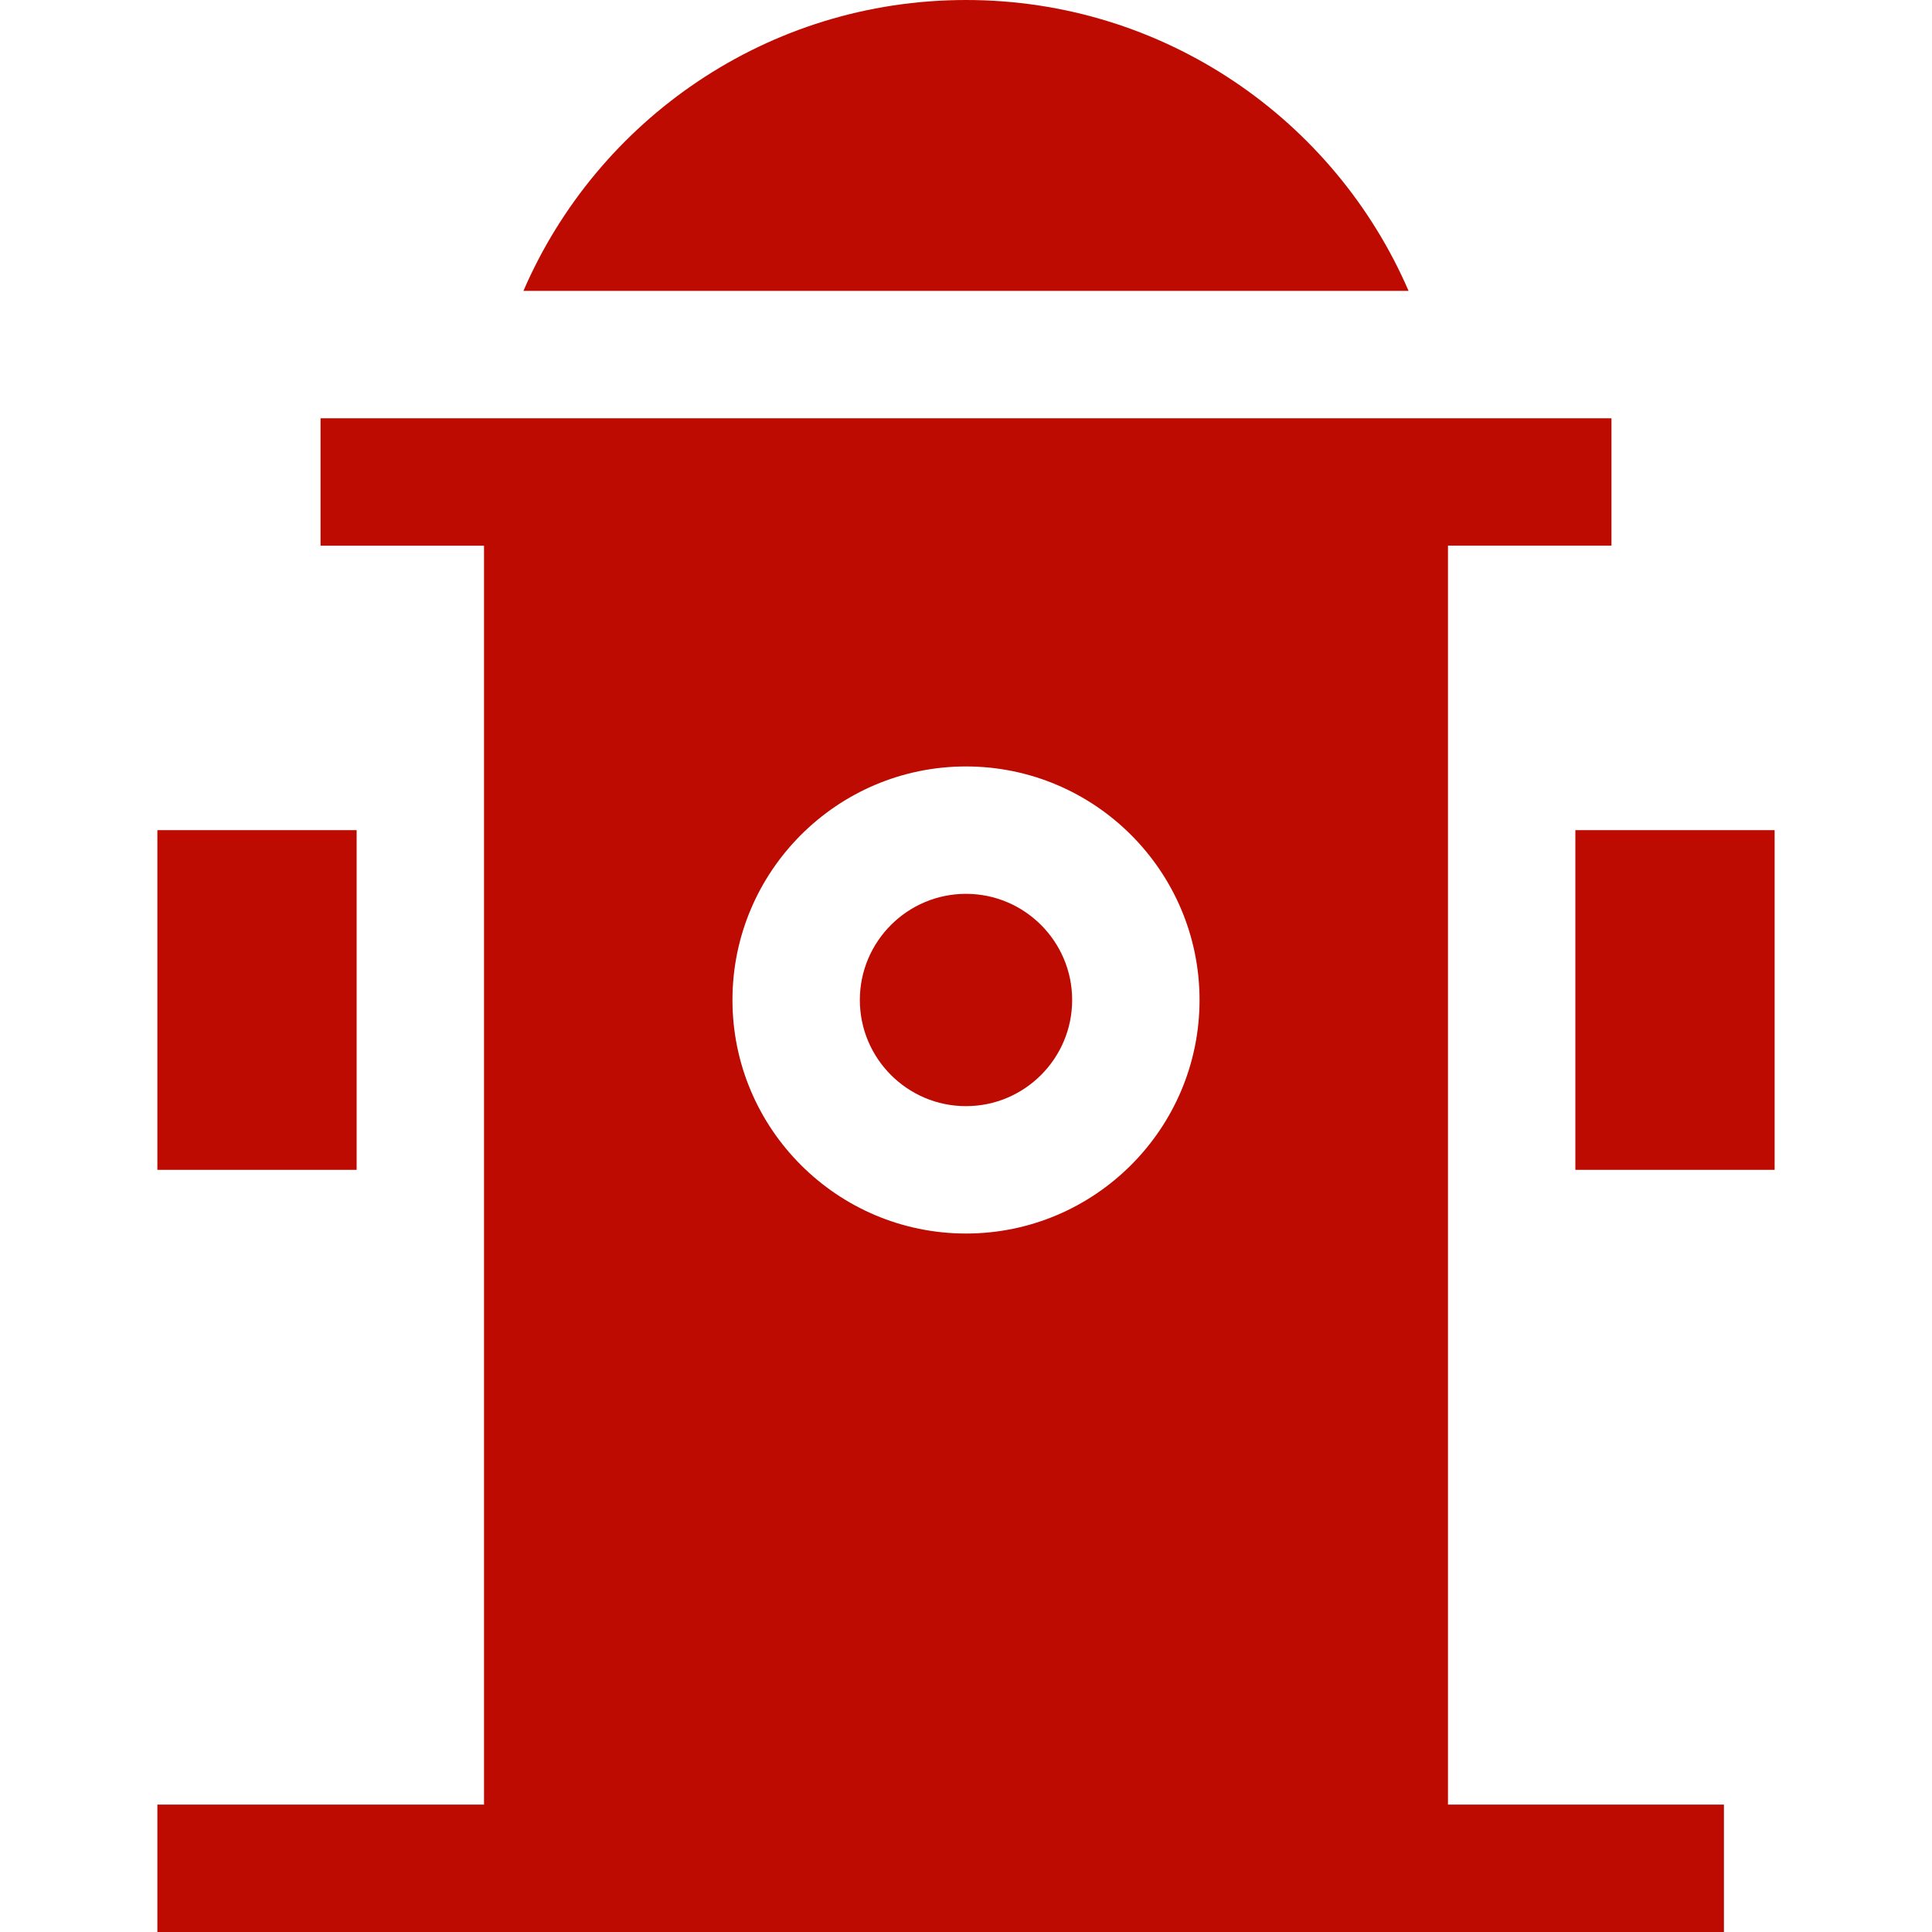<?xml version="1.0" encoding="iso-8859-1"?>
<!-- Generator: Adobe Illustrator 19.0.0, SVG Export Plug-In . SVG Version: 6.00 Build 0)  -->
<svg version="1.1" id="Layer_1" xmlns="http://www.w3.org/2000/svg" xmlns:xlink="http://www.w3.org/1999/xlink" x="0px" y="0px"
	 viewBox="0 0 455 455" style="enable-background:new 0 0 455 455; fill:#be0b02;" xml:space="preserve">
<g>
	<rect x="371.009" y="195.505" width="46.93" height="80"/>
	<rect x="37.061" y="195.505" width="46.93" height="80"/>
	<path d="M227.5,0c-46.701,0-86.808,28.207-104.231,68.51h208.463C314.308,28.207,274.201,0,227.5,0z"/>
	<path d="M227.5,210.505c-13.785,0-25,11.215-25,25s11.215,25,25,25s25-11.215,25-25S241.285,210.505,227.5,210.505z"/>
	<path d="M341.009,128.51h38.5v-30H75.491v30h38.5V425h-76.93v30H406v-30h-64.991V128.51z M227.5,290.505c-30.327,0-55-24.673-55-55
		s24.673-55,55-55s55,24.673,55,55S257.827,290.505,227.5,290.505z"/>
</g>
<g>
</g>
<g>
</g>
<g>
</g>
<g>
</g>
<g>
</g>
<g>
</g>
<g>
</g>
<g>
</g>
<g>
</g>
<g>
</g>
<g>
</g>
<g>
</g>
<g>
</g>
<g>
</g>
<g>
</g>
</svg>

